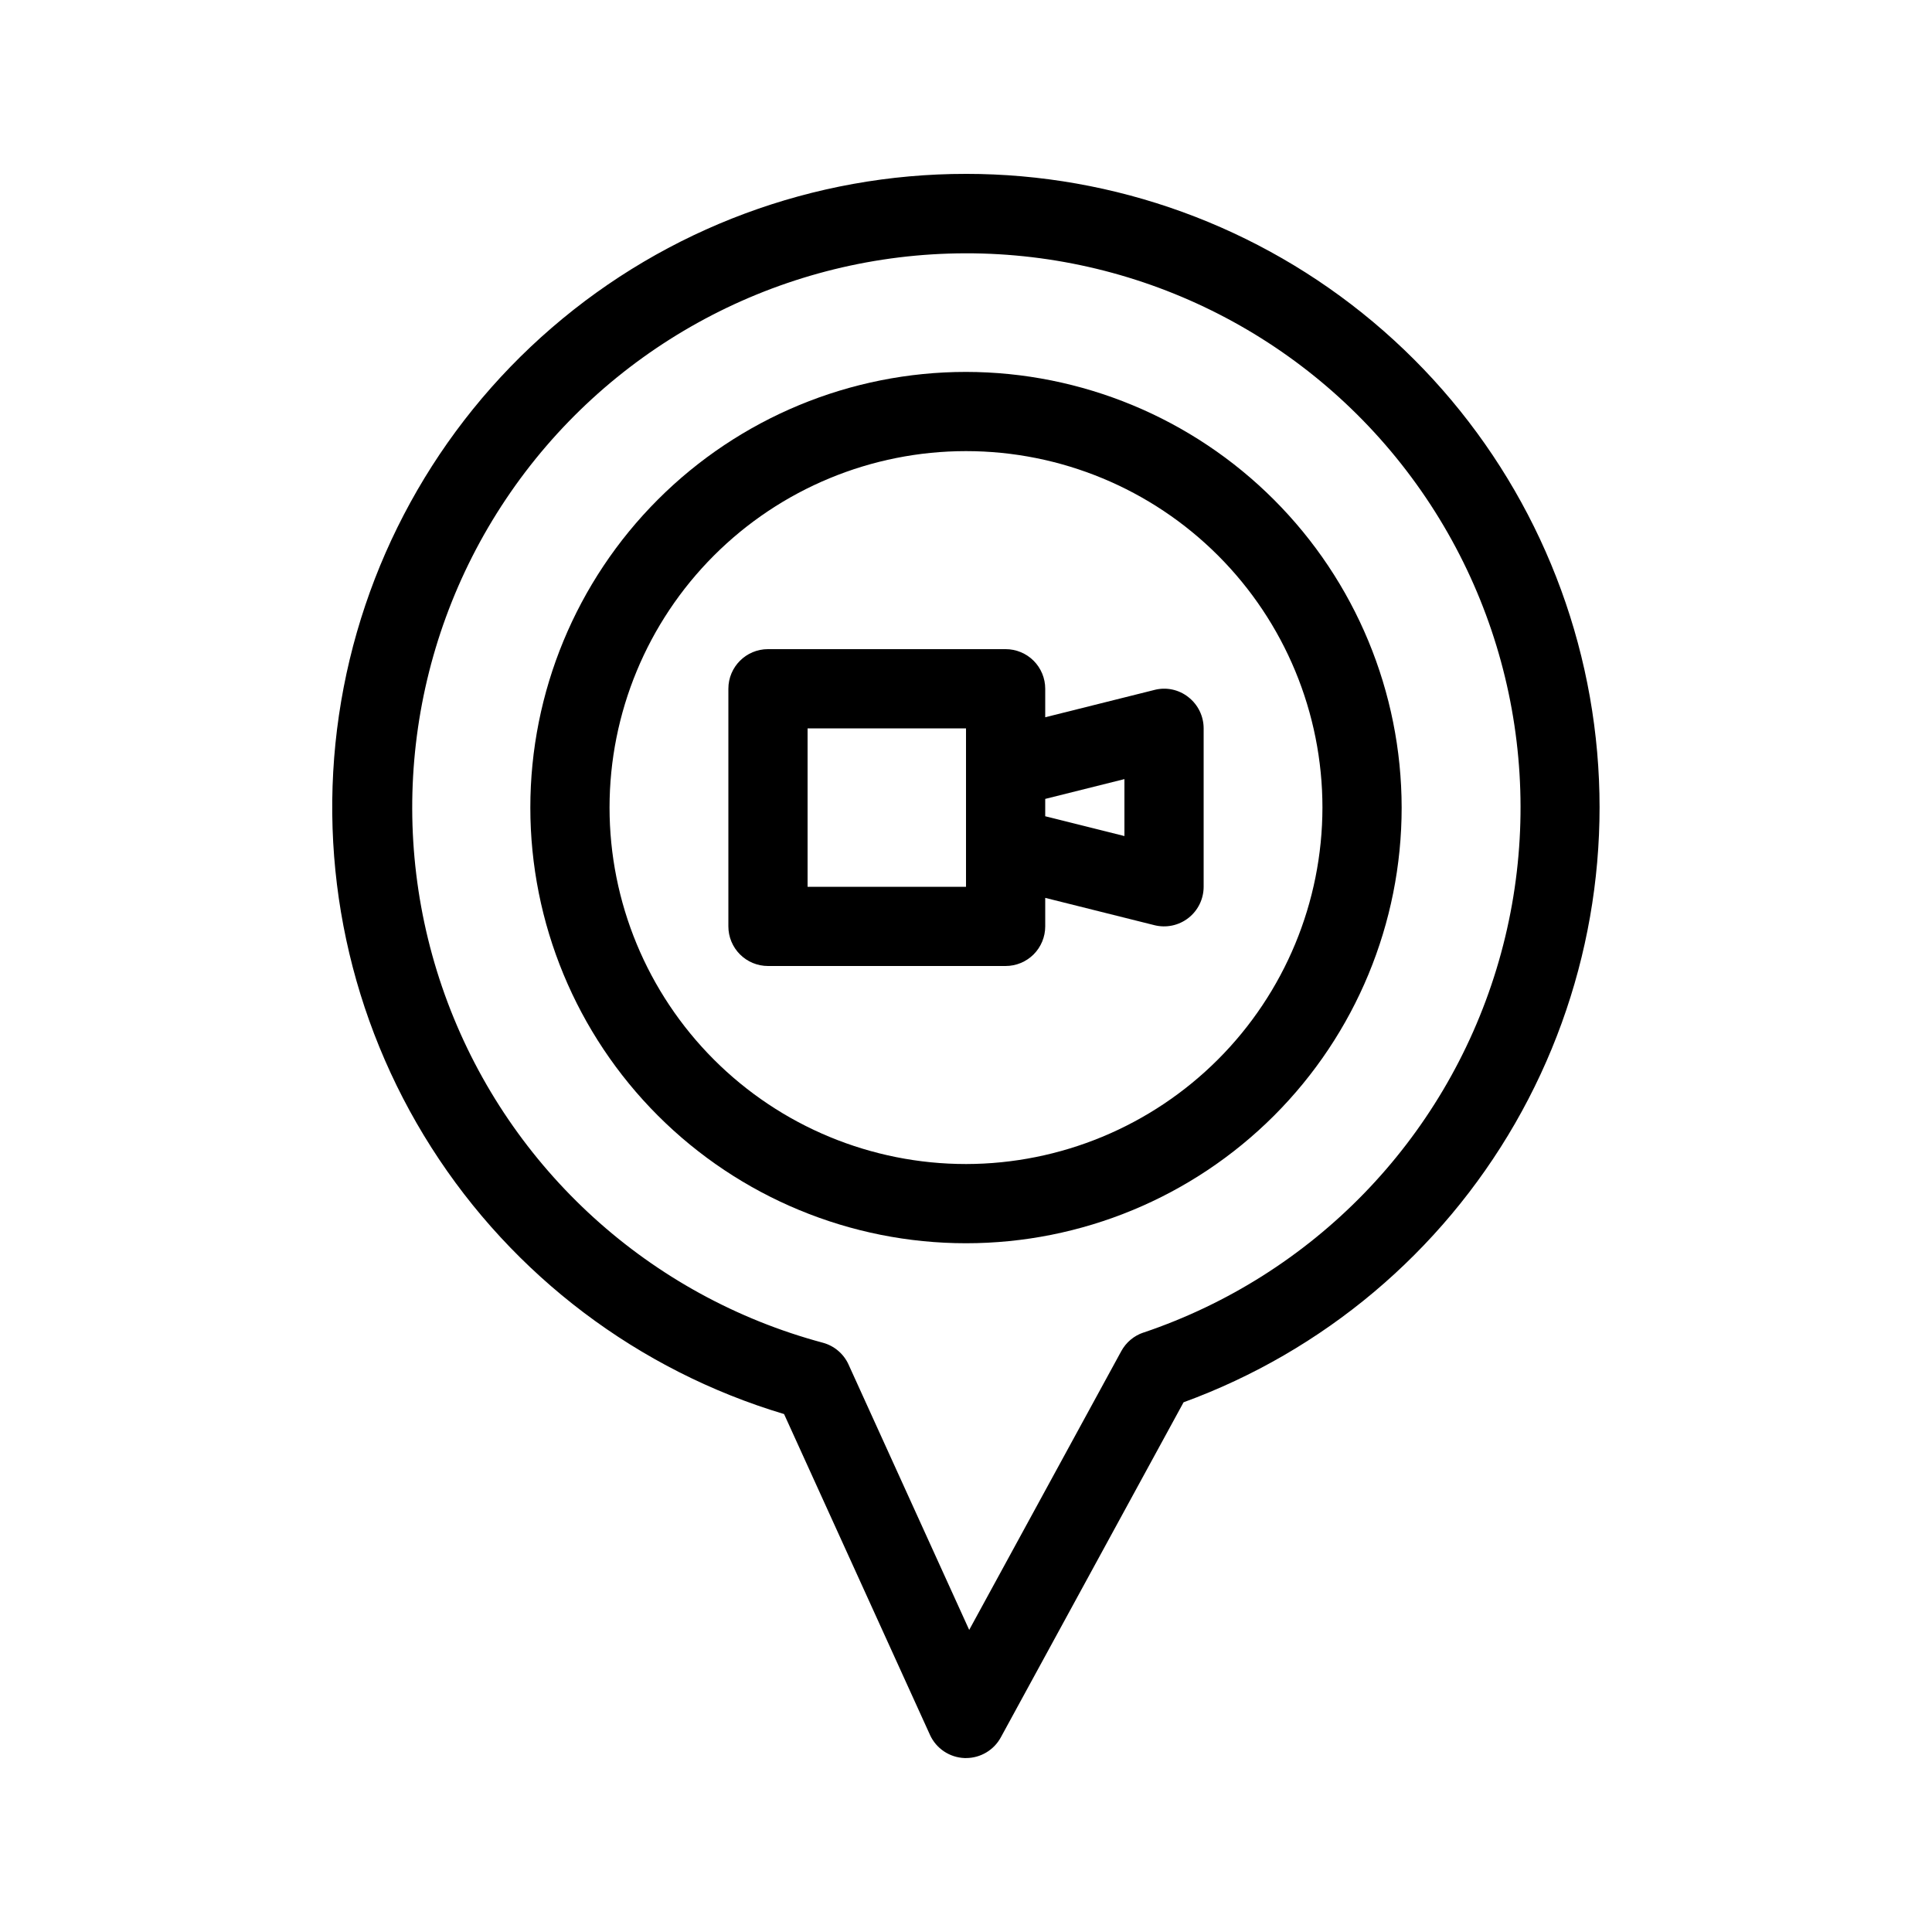 <?xml version="1.0" encoding="UTF-8"?>
<!-- Uploaded to: SVG Repo, www.svgrepo.com, Generator: SVG Repo Mixer Tools -->
<svg fill="#000000" width="800px" height="800px" version="1.1" viewBox="144 144 512 512" xmlns="http://www.w3.org/2000/svg">
 <g>
  <path d="m400 242.56c-30.621 0-59.988 12.164-81.641 33.816s-33.816 51.02-33.816 81.641 12.164 59.988 33.816 81.641c21.652 21.648 51.02 33.816 81.641 33.816s59.984-12.168 81.637-33.816c21.652-21.652 33.816-51.02 33.816-81.641-0.035-30.609-12.211-59.957-33.855-81.602-21.645-21.645-50.988-33.82-81.598-33.855zm0 209.92c-25.055 0-49.082-9.953-66.797-27.668-17.715-17.719-27.668-41.746-27.668-66.797 0-25.055 9.953-49.082 27.668-66.797s41.742-27.668 66.797-27.668c25.051 0 49.078 9.953 66.793 27.668 17.719 17.715 27.668 41.742 27.668 66.797-0.027 25.043-9.988 49.055-27.695 66.766-17.711 17.707-41.723 27.668-66.766 27.699z"/>
  <path d="m400 190.08c-40.316-0.027-79.293 14.457-109.8 40.805-30.516 26.348-50.527 62.797-56.379 102.68-5.852 39.887 2.848 80.547 24.508 114.55 21.66 34 54.832 59.07 93.457 70.625l38.668 85.02h-0.004c1.648 3.621 5.203 5.996 9.176 6.141h0.379c3.84 0 7.375-2.098 9.215-5.469l48.438-88.809c37.055-13.543 68.152-39.699 87.84-73.887 19.691-34.184 26.711-74.211 19.832-113.06-6.879-38.844-27.219-74.027-57.453-99.371-30.23-25.344-68.422-39.234-107.87-39.227zm47.012 307.06c-2.504 0.844-4.594 2.602-5.859 4.922l-40.305 73.883-31.973-70.324h0.004c-1.301-2.859-3.812-4.984-6.844-5.793-45.742-12.277-82.758-45.863-99.414-90.199-16.652-44.34-10.902-93.988 15.445-133.34 26.348-39.355 70.059-63.59 117.4-65.086 47.336-1.496 92.492 19.93 121.27 57.543 28.781 37.613 37.652 86.801 23.832 132.1-13.82 45.301-48.641 81.156-93.52 96.297z"/>
  <path d="m449.94 326.84-28.945 7.242v-7.555c0-2.785-1.109-5.453-3.074-7.422-1.969-1.969-4.641-3.074-7.422-3.074h-62.977c-5.797 0-10.496 4.699-10.496 10.496v62.977c0 2.781 1.105 5.453 3.074 7.422s4.637 3.074 7.422 3.074h62.977c2.781 0 5.453-1.105 7.422-3.074 1.965-1.969 3.074-4.641 3.074-7.422v-7.559l28.949 7.242h-0.004c3.137 0.781 6.457 0.078 9-1.91 2.547-1.988 4.035-5.039 4.039-8.27v-41.984c-0.004-3.234-1.496-6.285-4.043-8.273-2.531-2.012-5.863-2.719-8.996-1.91zm-49.938 52.168h-41.984v-41.984h41.984zm41.984-13.445-20.992-5.246v-4.598l20.992-5.246z"/>
 </g>
</svg>
